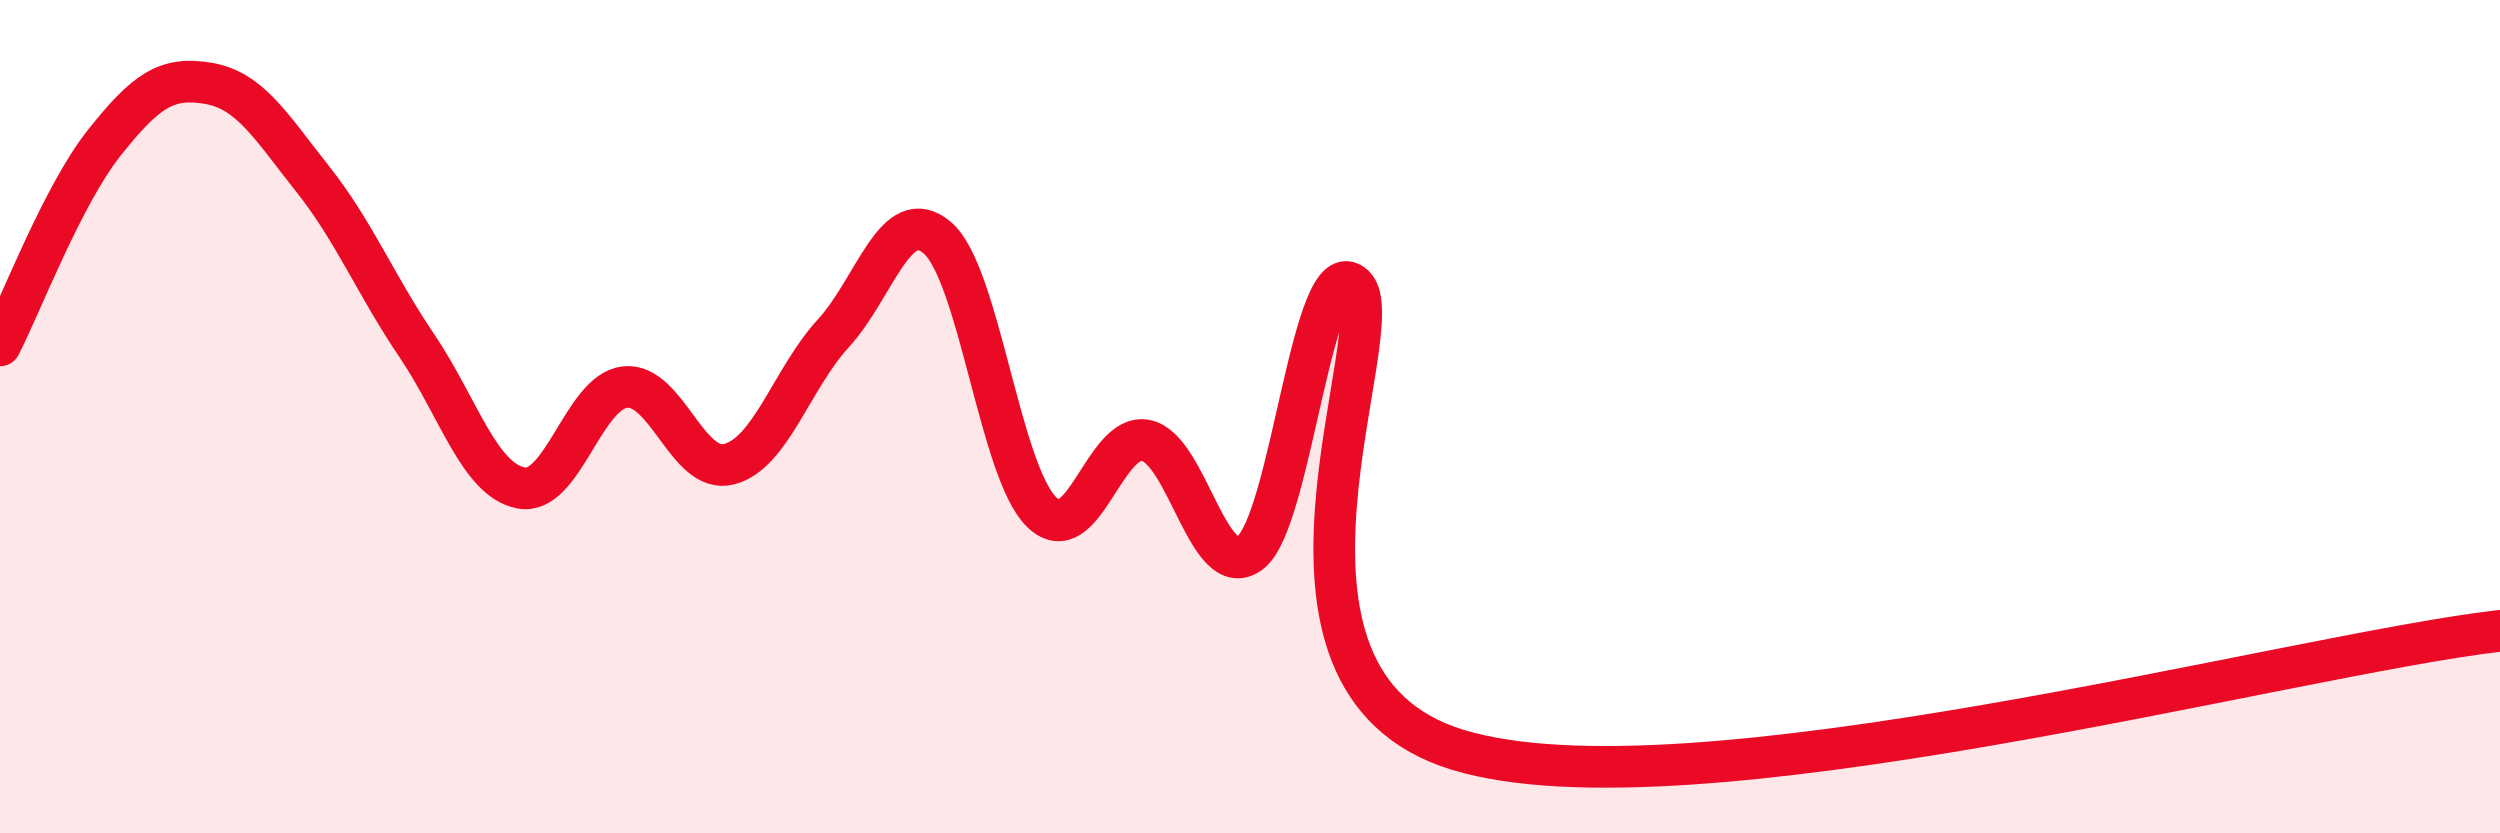 
    <svg width="60" height="20" viewBox="0 0 60 20" xmlns="http://www.w3.org/2000/svg">
      <path
        d="M 0,8.29 C 0.5,7.32 1.5,4.69 2.5,3.43 C 3.5,2.17 4,1.83 5,2 C 6,2.17 6.5,3.03 7.5,4.29 C 8.5,5.55 9,6.81 10,8.29 C 11,9.77 11.5,11.51 12.5,11.71 C 13.5,11.91 14,9.4 15,9.29 C 16,9.18 16.5,11.4 17.5,11.14 C 18.5,10.88 19,9.09 20,8 C 21,6.91 21.5,4.85 22.5,5.71 C 23.5,6.57 24,11.32 25,12.29 C 26,13.26 26.5,10.37 27.5,10.57 C 28.5,10.77 29,14.01 30,13.27 C 31,12.53 31.5,5.91 32.5,6.86 C 33.5,7.81 29.5,16.34 35,18 C 40.5,19.66 55,15.71 60,15.14L60 20L0 20Z"
        fill="#EB0A25"
        opacity="0.1"
        stroke-linecap="round"
        stroke-linejoin="round"
      />
      <path
        d="M 0,8.29 C 0.5,7.32 1.5,4.69 2.5,3.43 C 3.5,2.17 4,1.83 5,2 C 6,2.17 6.5,3.03 7.5,4.29 C 8.5,5.55 9,6.81 10,8.29 C 11,9.77 11.5,11.51 12.5,11.71 C 13.5,11.91 14,9.4 15,9.29 C 16,9.18 16.5,11.4 17.5,11.14 C 18.5,10.88 19,9.09 20,8 C 21,6.91 21.5,4.85 22.5,5.71 C 23.5,6.57 24,11.32 25,12.29 C 26,13.26 26.5,10.37 27.5,10.57 C 28.5,10.77 29,14.01 30,13.27 C 31,12.53 31.5,5.91 32.5,6.86 C 33.5,7.81 29.5,16.34 35,18 C 40.5,19.66 55,15.71 60,15.14"
        stroke="#EB0A25"
        stroke-width="1"
        fill="none"
        stroke-linecap="round"
        stroke-linejoin="round"
      />
    </svg>
  
